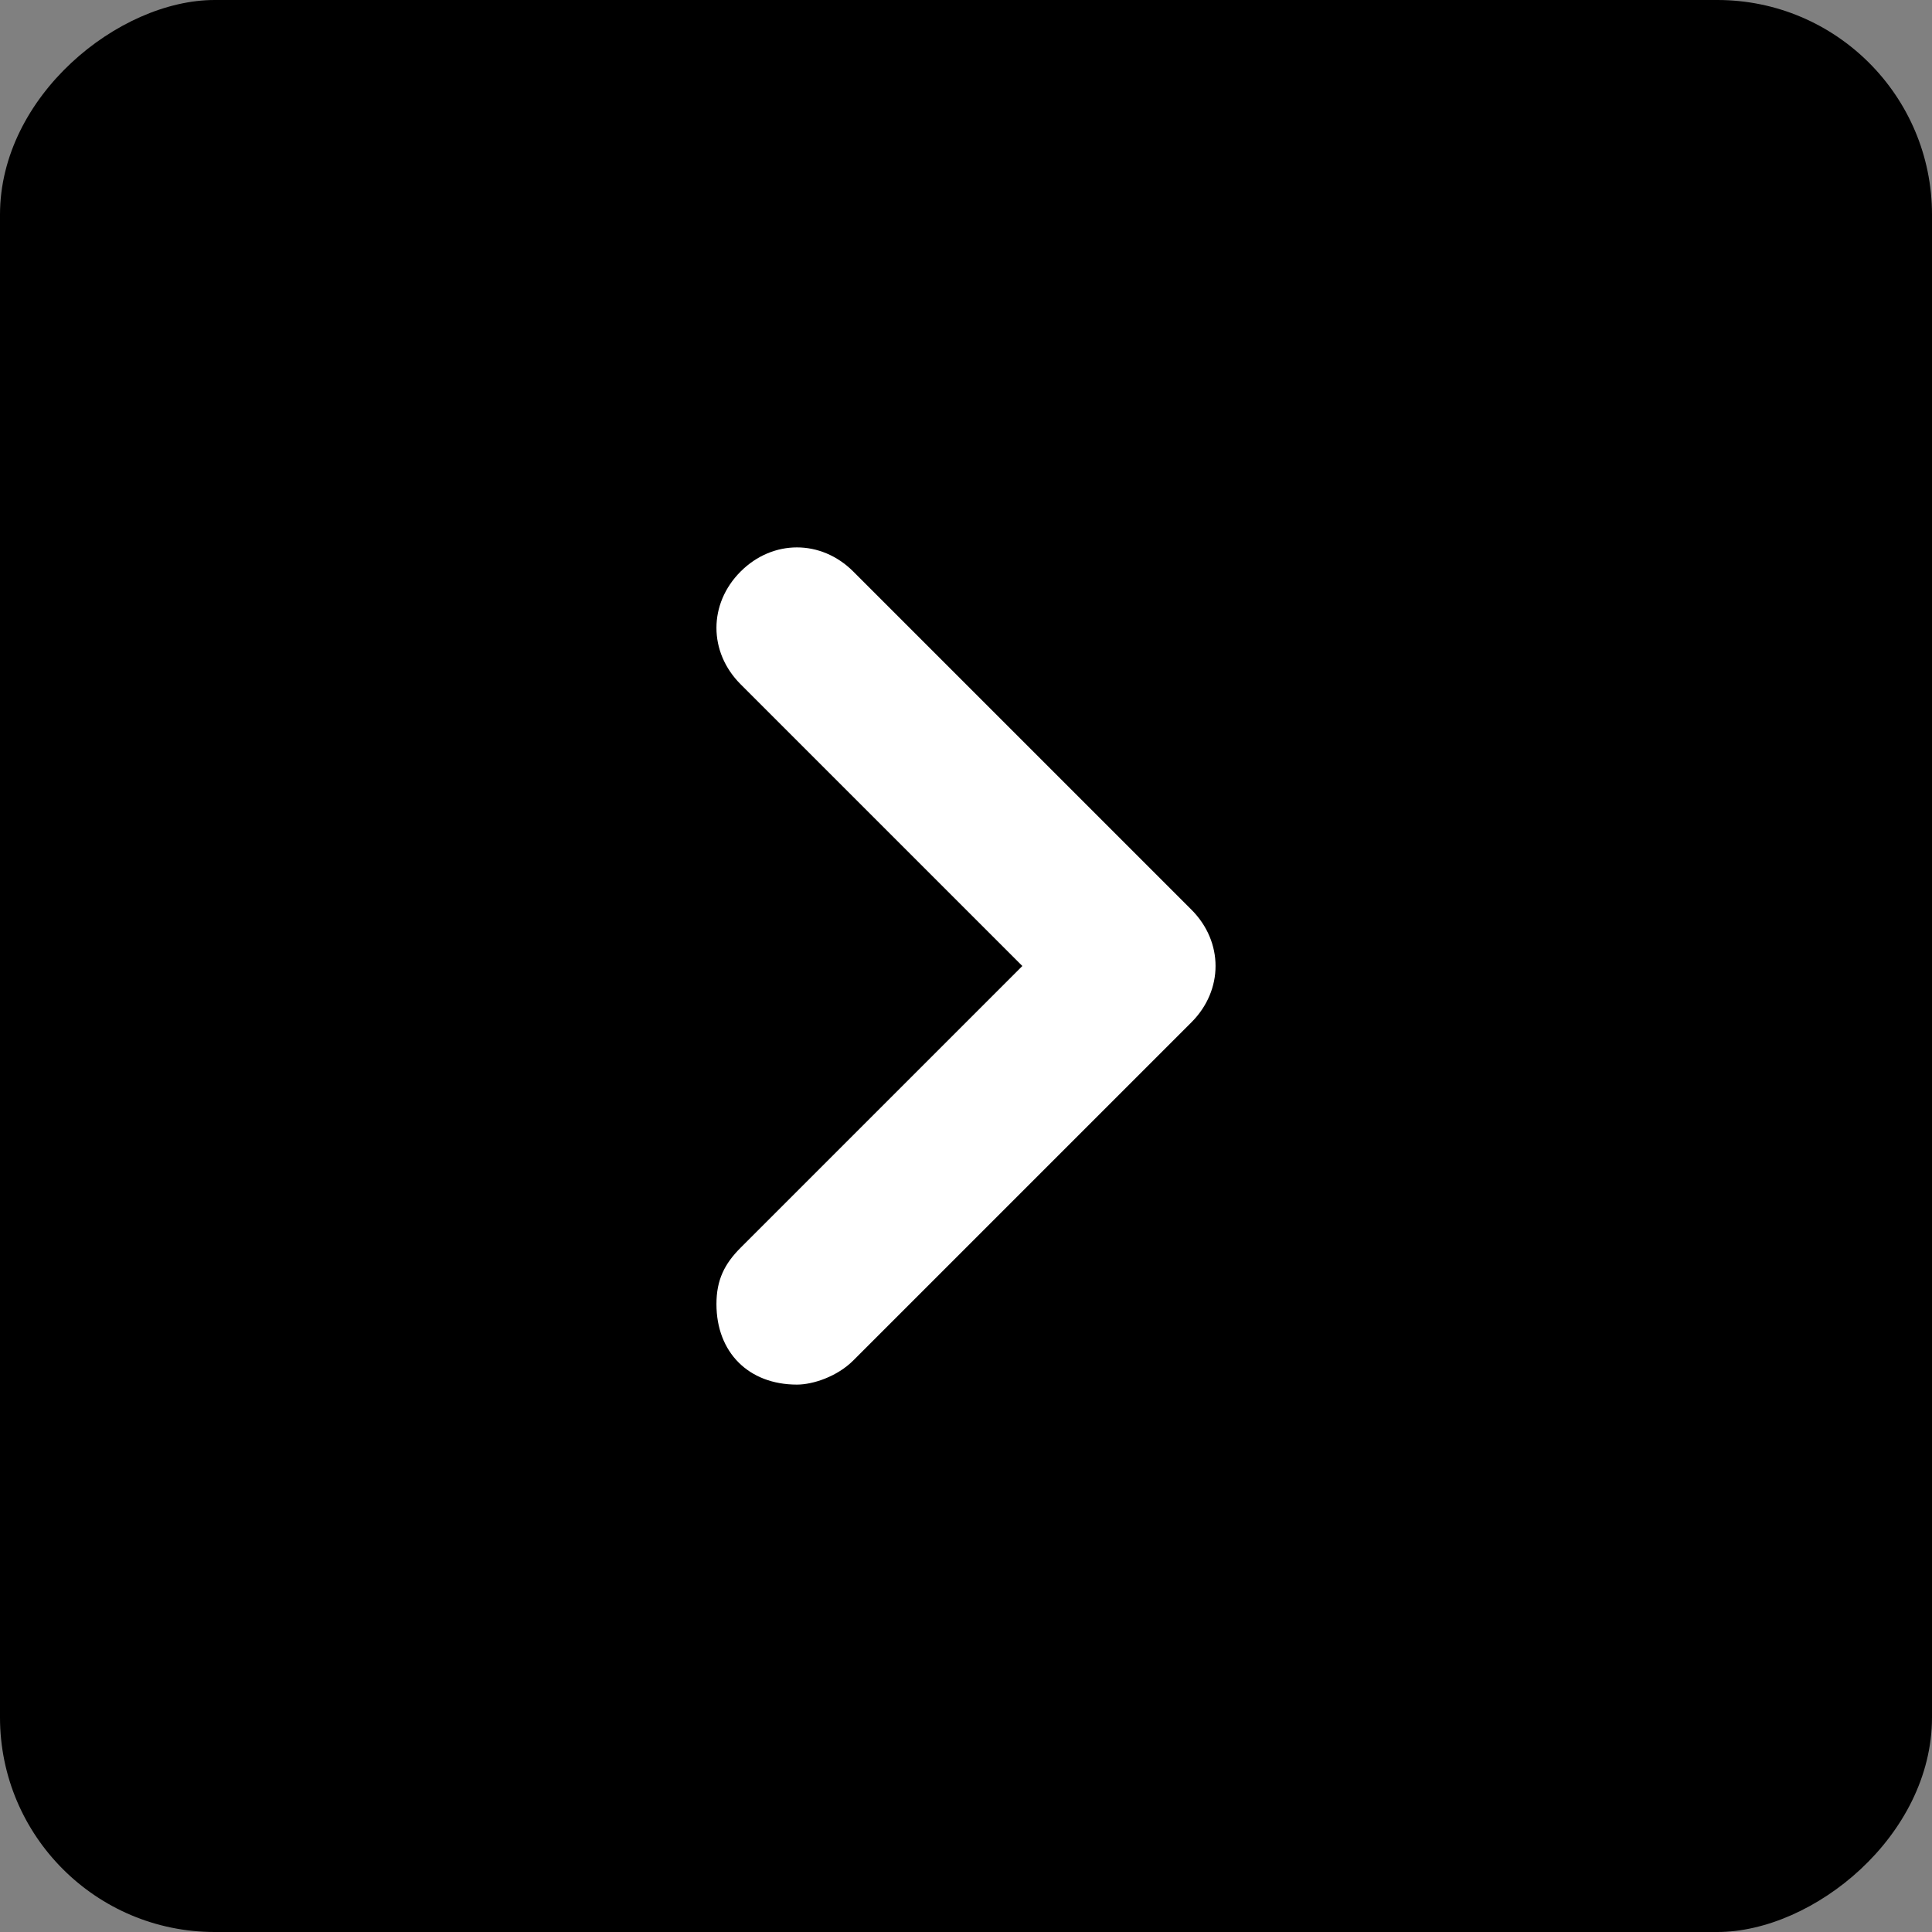 <svg width="18" height="18" viewBox="0 0 18 18" fill="none" xmlns="http://www.w3.org/2000/svg">
  <rect x="0" y="0" width="18" height="18" fill="#808080" stroke="none"/>
  <g clip-path="url(#clip0_354_1590)">
    <!-- Conserve le fond noir avec la même rotation pour le rectangle -->
    <rect x="18" width="18" height="18" rx="2" transform="rotate(90 18 0)" fill="black" />
    
    <!-- On applique une rotation de 90° au chemin pour pointer à droite -->
    <path
      transform="rotate(-90 9 9)"
      d="M5.1 7.425C5.1 6.975 5.4 6.675 5.85 6.675C6.075 6.675 6.225 6.75 6.375 6.9L9 9.525L11.625 6.9C11.925 6.6 12.375 6.6 12.675 6.9C12.975 7.2 12.975 7.65 12.675 7.95L9.525 11.1C9.225 11.4 8.775 11.4 8.475 11.1L5.325 7.95C5.175 7.8 5.1 7.575 5.1 7.425Z"
      fill="white"
    />
  </g>
  <defs>
    <clipPath id="clip0_354_1590">
      <rect width="18" height="18" fill="black"/>
    </clipPath>
  </defs>
</svg>

